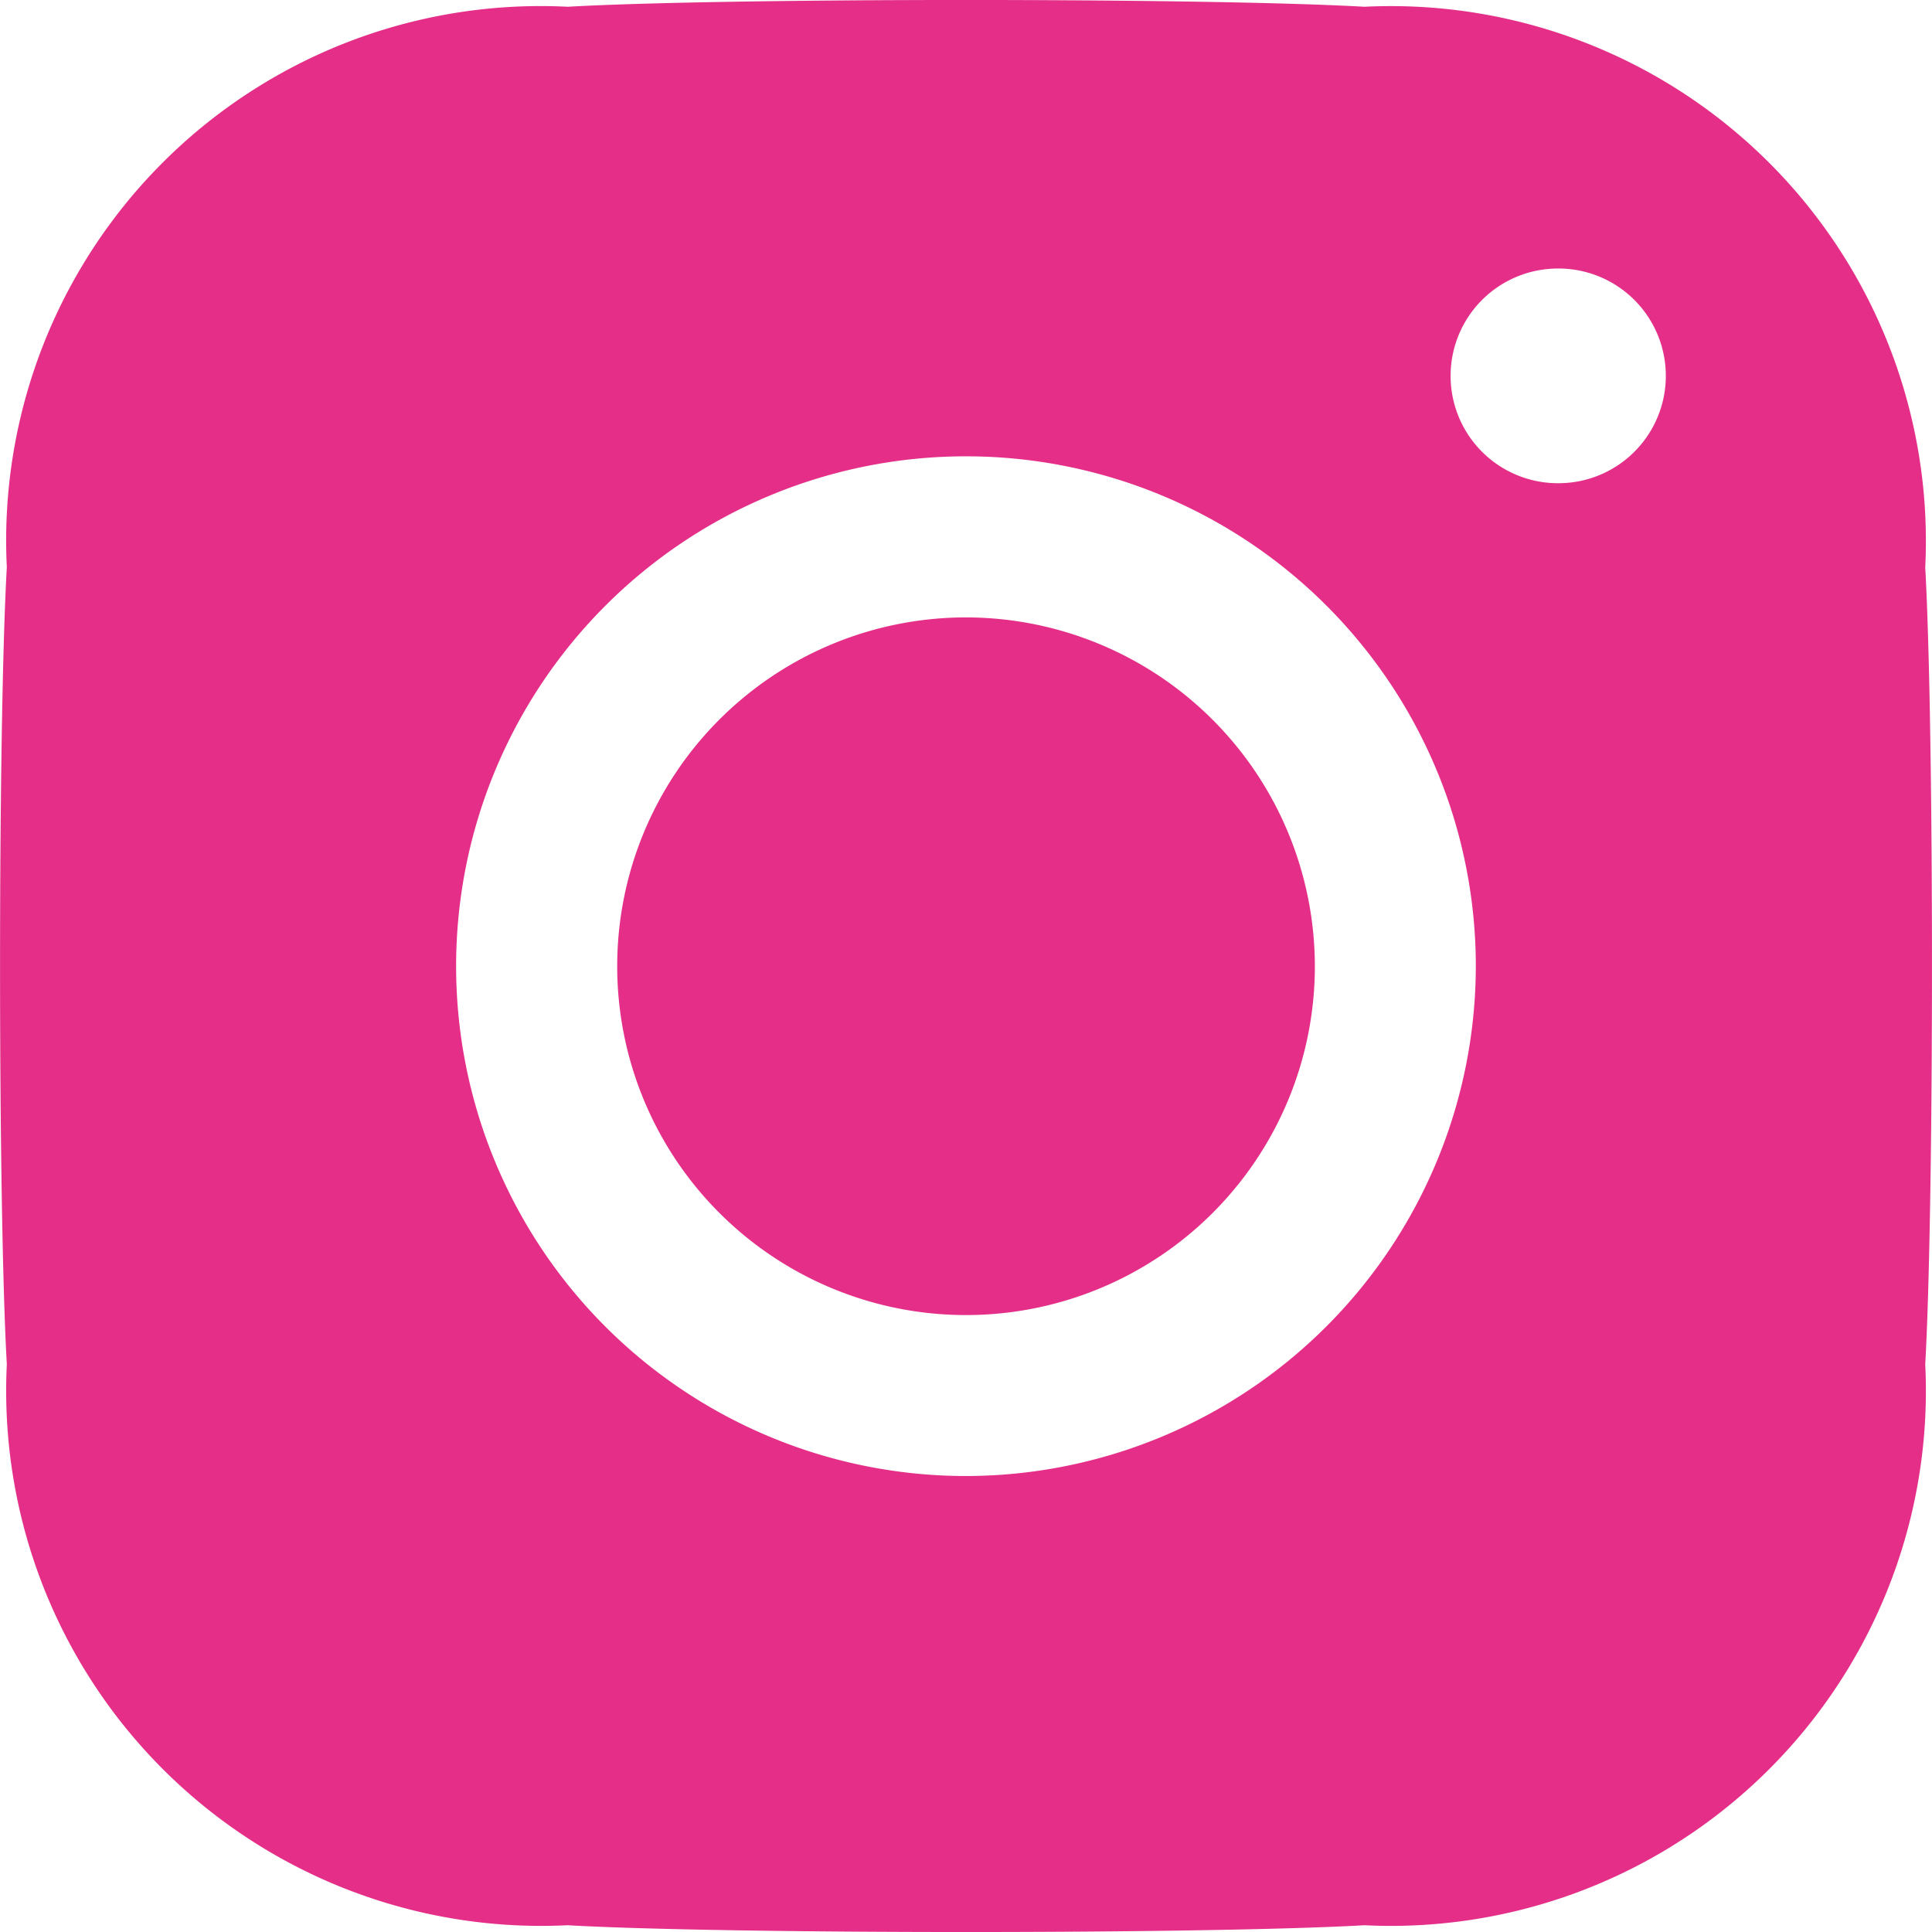 <svg xmlns="http://www.w3.org/2000/svg" width="28.867" height="28.868" viewBox="0 0 28.867 28.868">
  <path id="instagram" d="M1299.766,4056.478a7.994,7.994,0,0,0-8.379-8.379c-2.382-.135-9.525-.135-11.906,0a7.985,7.985,0,0,0-8.379,8.373c-.135,2.385-.135,9.528,0,11.911a7.995,7.995,0,0,0,8.379,8.381c2.382.135,9.525.135,11.906,0a7.995,7.995,0,0,0,8.379-8.381C1299.9,4066,1299.9,4058.863,1299.766,4056.478Zm-14.333,13.574a7.618,7.618,0,1,1,7.618-7.618A7.627,7.627,0,0,1,1285.434,4070.052Zm8.853-14.834a1.6,1.6,0,0,1-.016-3.208h.016a1.6,1.6,0,1,1,0,3.208Zm-3.64,7.217a5.212,5.212,0,1,1-5.212-5.212A5.218,5.218,0,0,1,1290.646,4062.435Z" transform="translate(-1271 -4047.998)" fill="#e42e87"/>
</svg>
